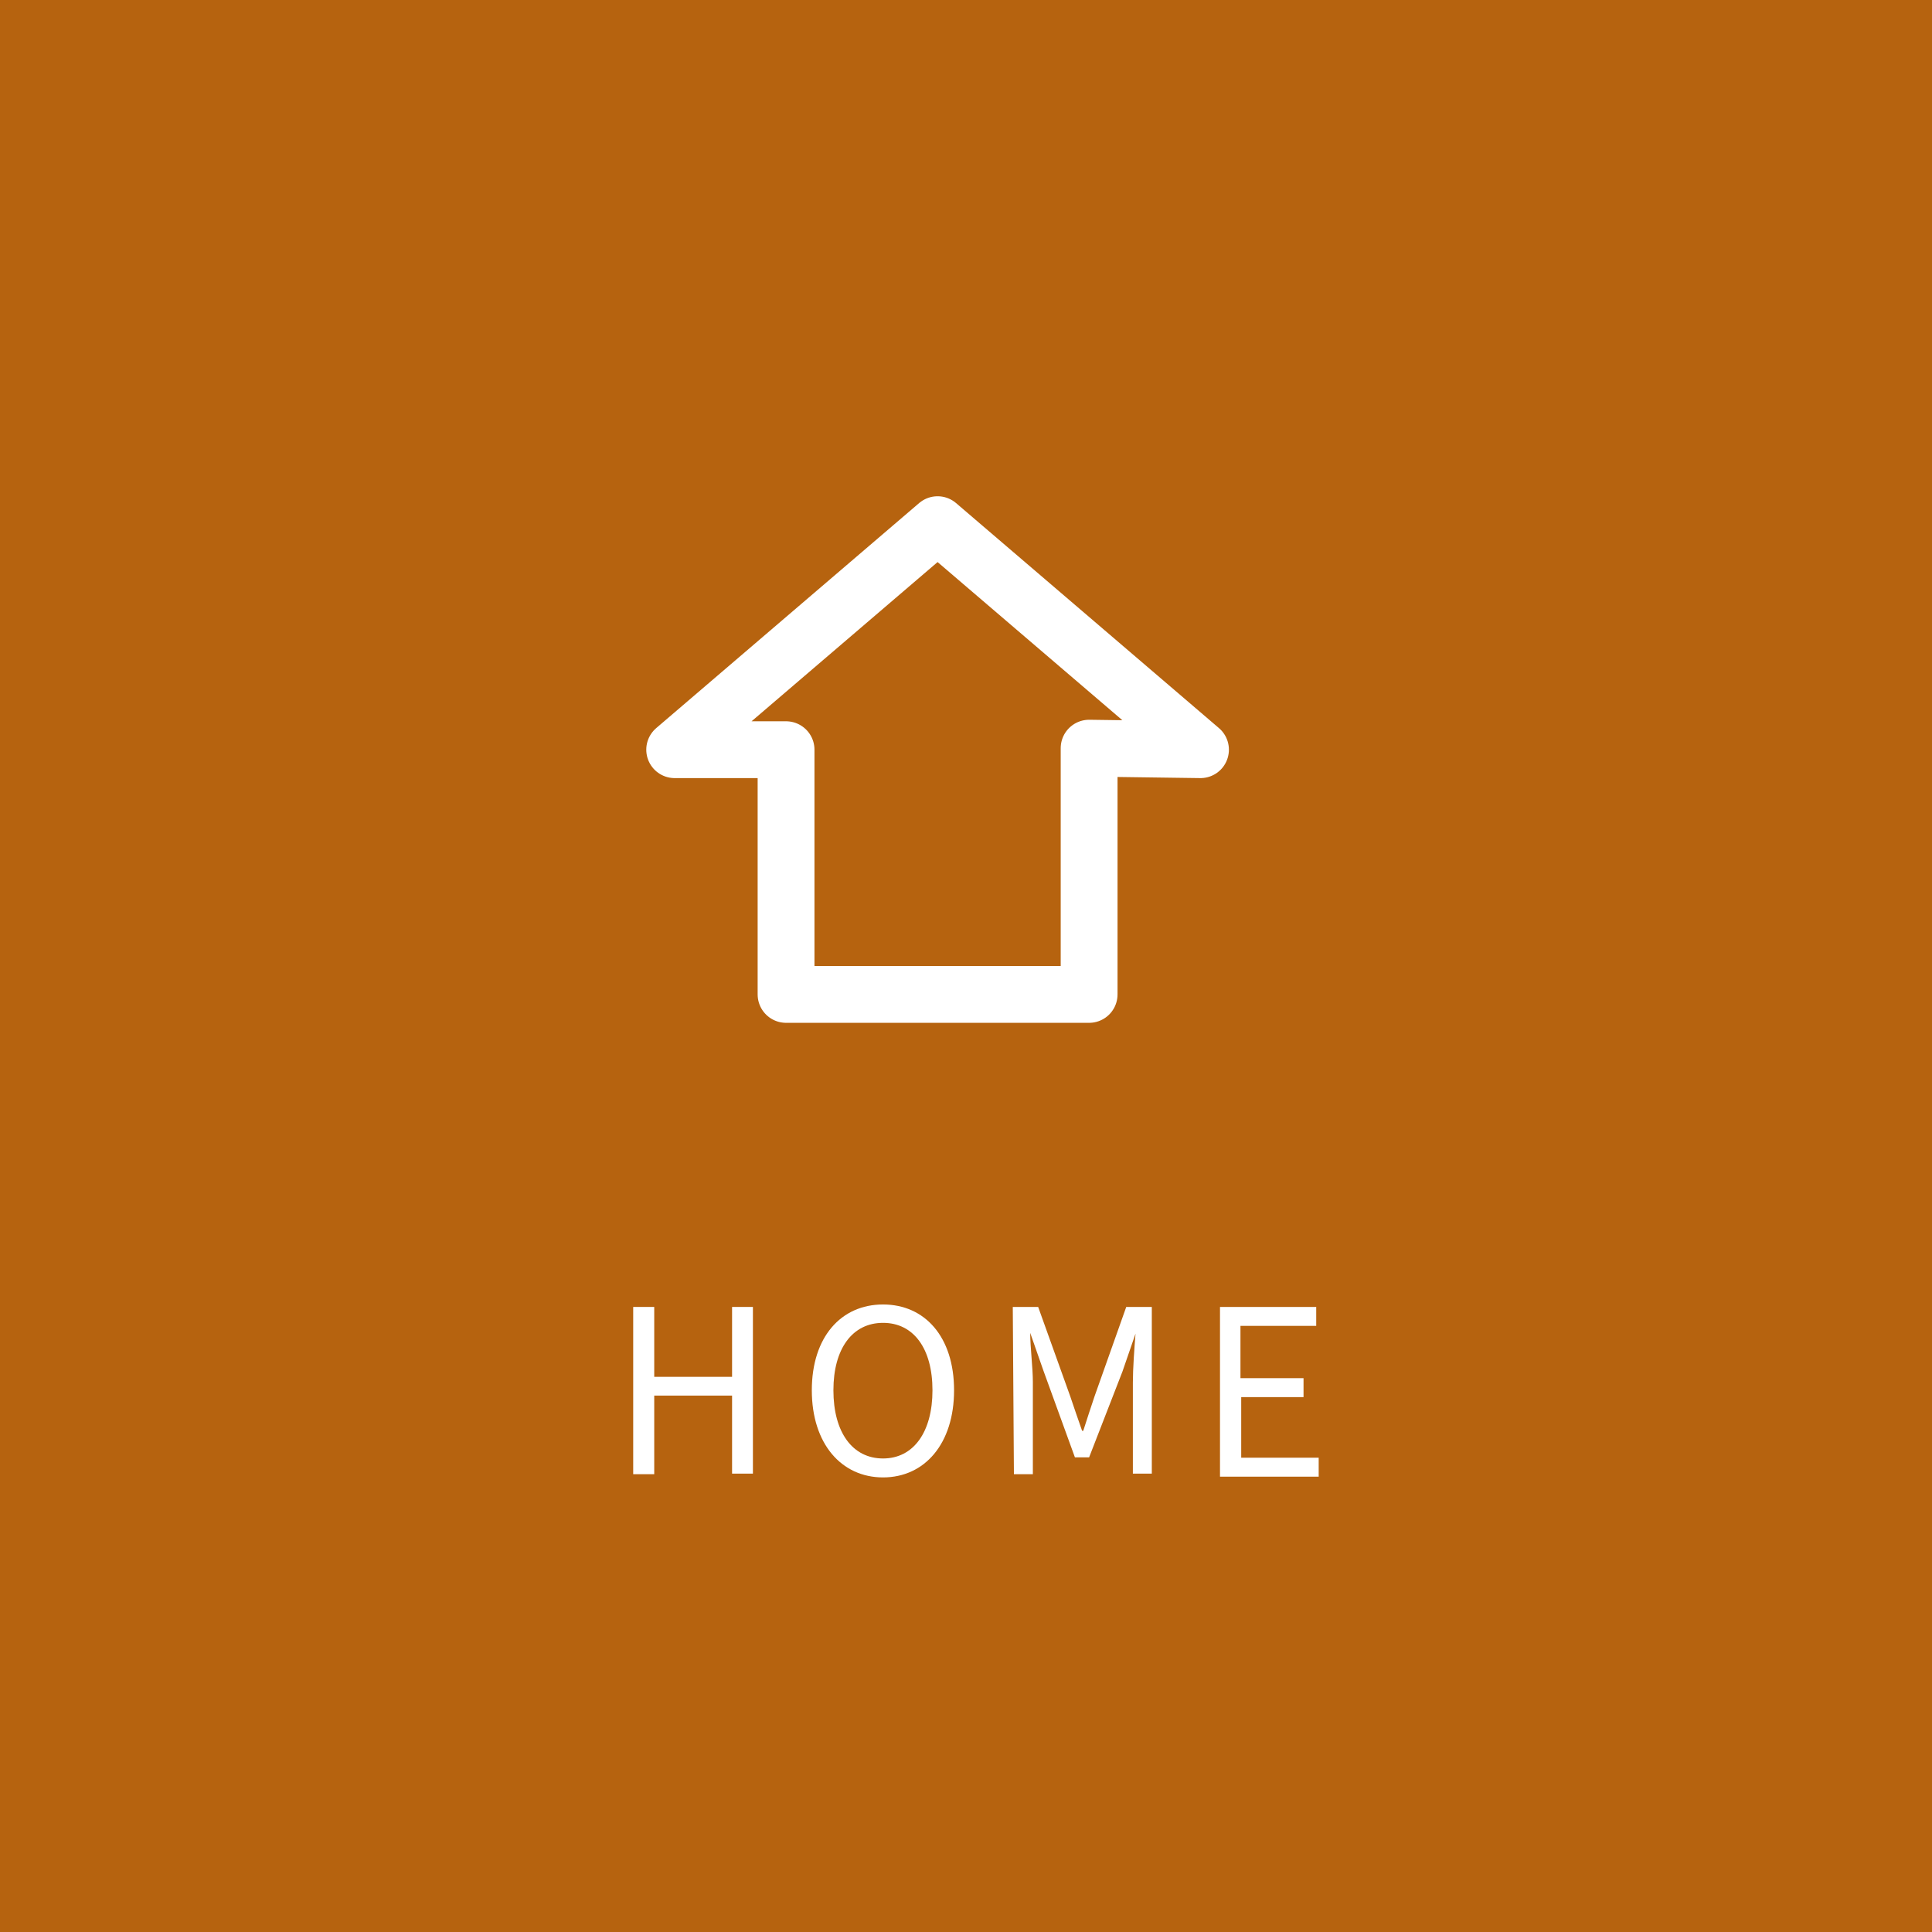 <svg xmlns="http://www.w3.org/2000/svg" viewBox="0 0 102 102" width="102px" height="102px"><rect x="0" y="0" width="102" height="102" fill="#333333" stroke="none"/><defs><style>.cls-1{fill:#ee7800;opacity:0.7;}.cls-2{fill:#fff;}.cls-3{fill:none;stroke:#fff;stroke-linecap:round;stroke-linejoin:round;stroke-width:3px;}</style></defs><g><g id="PAGE_TOP" data-name="PAGE TOP"><rect class="cls-1" width="102" height="102"/><path class="cls-2" d="M33.43,69h1.11v3.69h4.11V69h1.1v8.8h-1.1V73.68H34.54v4.15H33.43Z"/><path class="cls-2" d="M42.86,73.4c0-2.82,1.55-4.53,3.76-4.53s3.75,1.71,3.75,4.53S48.82,78,46.62,78,42.86,76.22,42.86,73.4Zm6.37,0c0-2.21-1-3.56-2.61-3.56S44,71.19,44,73.4,45,77,46.62,77,49.23,75.59,49.23,73.4Z"/><path class="cls-2" d="M53.47,69h1.34l1.69,4.71c.21.61.41,1.22.63,1.83h.06c.2-.61.39-1.22.6-1.83L59.46,69h1.35v8.8h-1V73c0-.76.08-1.83.14-2.59h0l-.69,2L57.5,76.94h-.75l-1.66-4.57-.7-2h0c0,.76.14,1.83.14,2.59v4.87h-1Z"/><path class="cls-2" d="M64.41,69h5.08V70h-4v2.76h3.33v1H65.53v3.2h4.09v1H64.41Z"/><polygon class="cls-3" points="63.38 39.58 49.5 27.7 35.62 39.58 41.5 39.58 41.5 52.5 57.5 52.5 57.5 39.5 63.38 39.58"/></g></g></svg>